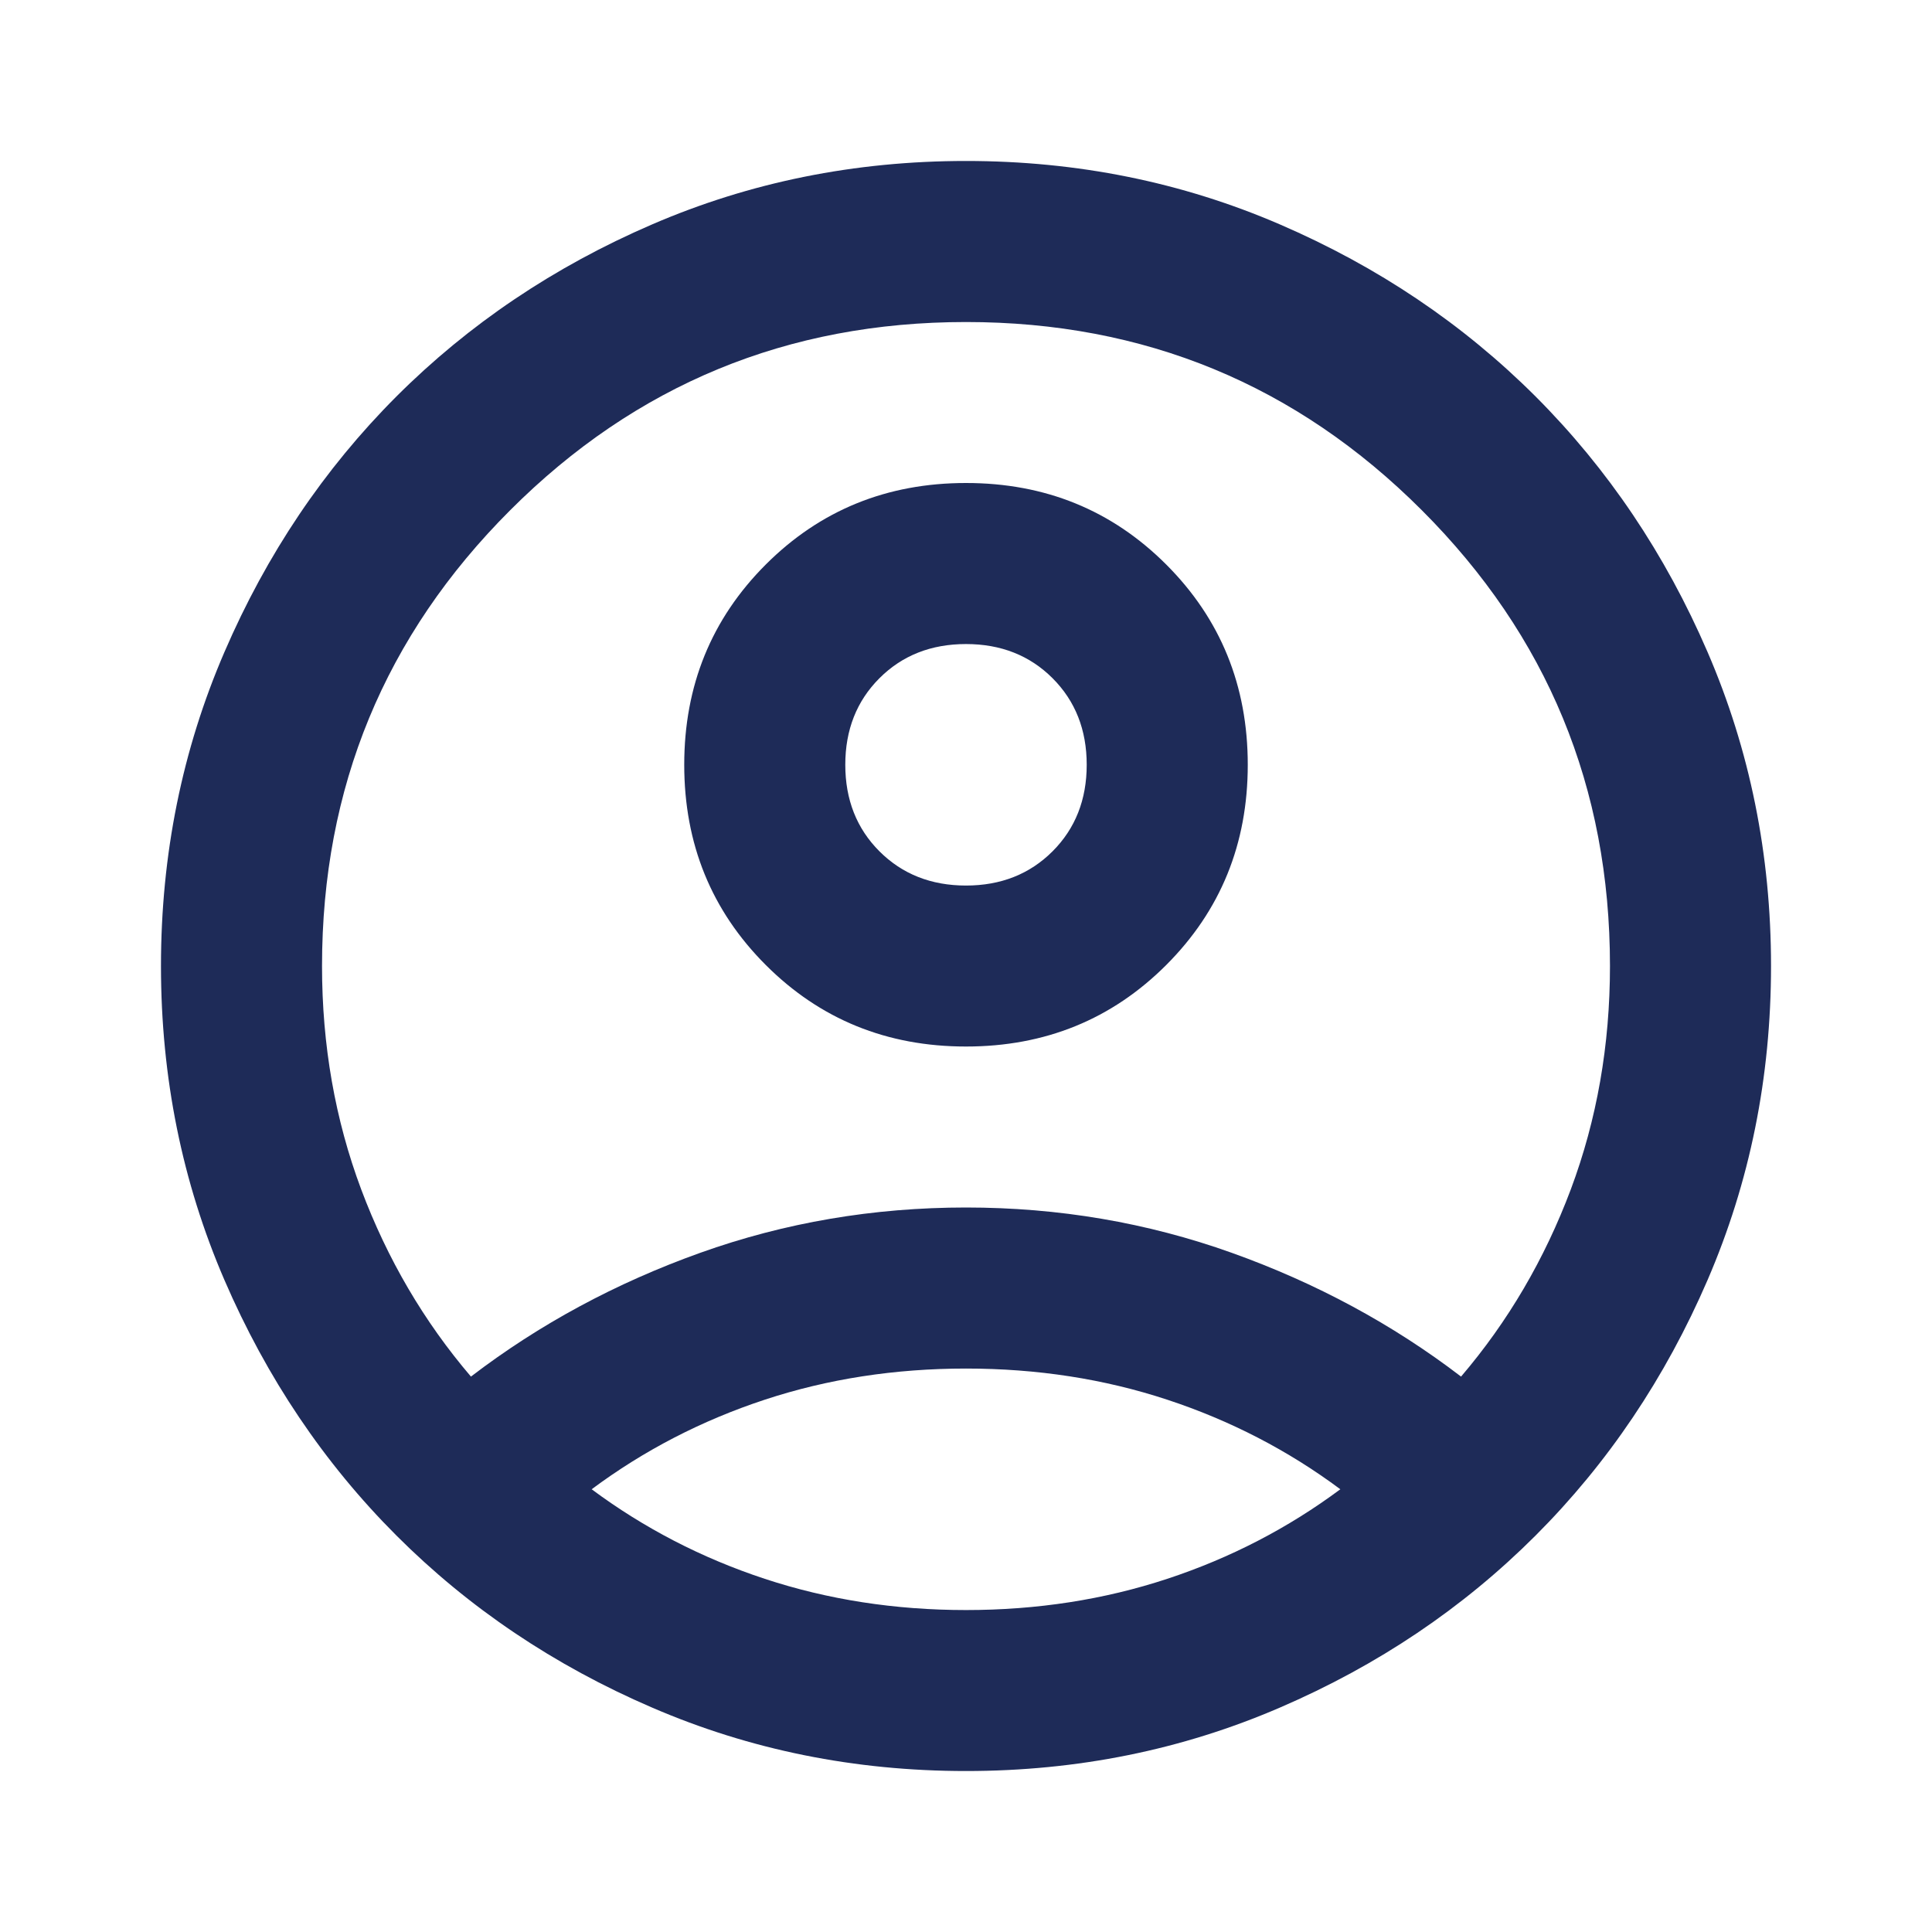 <?xml version="1.0" encoding="UTF-8"?> <svg xmlns="http://www.w3.org/2000/svg" width="25" height="25" viewBox="0 0 25 25" fill="none"><path d="M6.094 17.813C6.979 17.136 7.969 16.602 9.062 16.211C10.156 15.82 11.302 15.625 12.5 15.625C13.698 15.625 14.844 15.82 15.938 16.211C17.031 16.602 18.021 17.136 18.906 17.813C19.514 17.101 19.987 16.294 20.326 15.391C20.664 14.488 20.833 13.524 20.833 12.5C20.833 10.191 20.022 8.225 18.398 6.602C16.775 4.978 14.809 4.167 12.5 4.167C10.191 4.167 8.225 4.978 6.602 6.602C4.978 8.225 4.167 10.191 4.167 12.5C4.167 13.524 4.336 14.488 4.674 15.391C5.013 16.294 5.486 17.101 6.094 17.813ZM12.5 13.542C11.476 13.542 10.612 13.19 9.909 12.487C9.206 11.784 8.854 10.92 8.854 9.896C8.854 8.872 9.206 8.008 9.909 7.305C10.612 6.602 11.476 6.25 12.5 6.25C13.524 6.25 14.388 6.602 15.091 7.305C15.794 8.008 16.146 8.872 16.146 9.896C16.146 10.92 15.794 11.784 15.091 12.487C14.388 13.19 13.524 13.542 12.5 13.542ZM12.5 22.917C11.059 22.917 9.705 22.643 8.438 22.096C7.17 21.55 6.068 20.808 5.13 19.87C4.193 18.933 3.451 17.83 2.904 16.563C2.357 15.295 2.083 13.941 2.083 12.5C2.083 11.059 2.357 9.705 2.904 8.438C3.451 7.17 4.193 6.068 5.13 5.13C6.068 4.193 7.17 3.451 8.438 2.904C9.705 2.357 11.059 2.083 12.5 2.083C13.941 2.083 15.295 2.357 16.562 2.904C17.83 3.451 18.932 4.193 19.87 5.13C20.807 6.068 21.549 7.17 22.096 8.438C22.643 9.705 22.917 11.059 22.917 12.5C22.917 13.941 22.643 15.295 22.096 16.563C21.549 17.83 20.807 18.933 19.87 19.87C18.932 20.808 17.83 21.55 16.562 22.096C15.295 22.643 13.941 22.917 12.5 22.917ZM12.5 20.834C13.42 20.834 14.288 20.699 15.104 20.43C15.92 20.161 16.667 19.774 17.344 19.271C16.667 18.767 15.92 18.381 15.104 18.112C14.288 17.843 13.42 17.709 12.5 17.709C11.58 17.709 10.712 17.843 9.896 18.112C9.08 18.381 8.333 18.767 7.656 19.271C8.333 19.774 9.08 20.161 9.896 20.43C10.712 20.699 11.58 20.834 12.5 20.834ZM12.5 11.459C12.951 11.459 13.325 11.311 13.62 11.016C13.915 10.721 14.062 10.347 14.062 9.896C14.062 9.445 13.915 9.071 13.62 8.776C13.325 8.481 12.951 8.334 12.5 8.334C12.049 8.334 11.675 8.481 11.38 8.776C11.085 9.071 10.938 9.445 10.938 9.896C10.938 10.347 11.085 10.721 11.38 11.016C11.675 11.311 12.049 11.459 12.5 11.459Z" fill="#1E2B58"></path></svg> 
